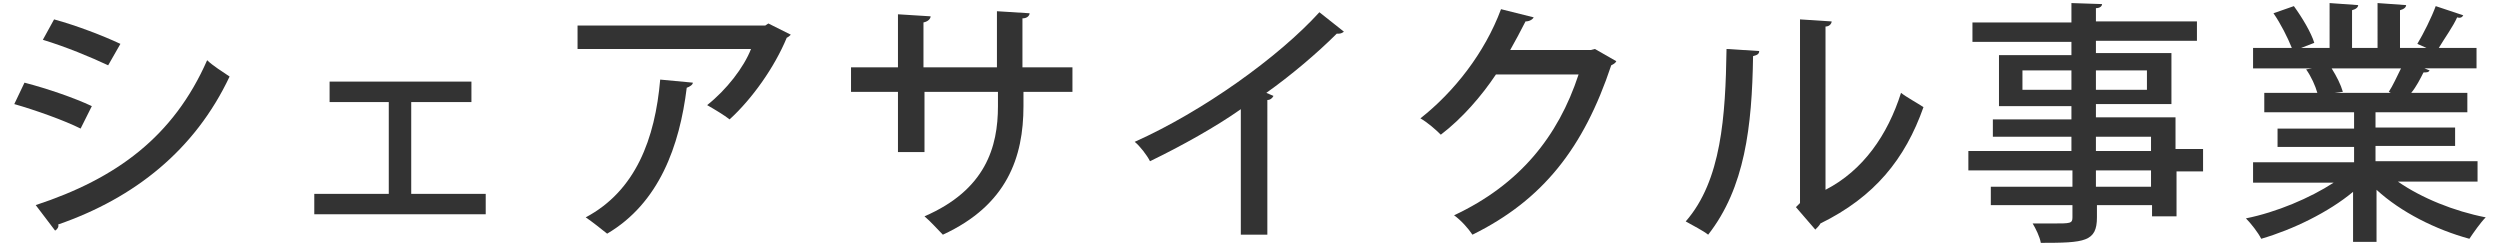 <?xml version="1.0" encoding="utf-8"?>
<!-- Generator: Adobe Illustrator 25.2.3, SVG Export Plug-In . SVG Version: 6.00 Build 0)  -->
<svg version="1.1" id="レイヤー_1" xmlns="http://www.w3.org/2000/svg" xmlns:xlink="http://www.w3.org/1999/xlink" x="0px"
	 y="0px" width="245px" height="24px" viewBox="0 0 245 24" style="enable-background:new 0 0 245 24;" xml:space="preserve">
<style type="text/css">
	.st0{fill:none;}
	.st1{fill:#333333;}
</style>
<path class="st0" d="M0,0h292v24H0V0z"/>
<g>
	<path class="st1" d="M2.4,8.1C4.7,8.7,7.3,9.6,9,10.4l-1.1,2.2c-1.6-0.8-4.4-1.8-6.5-2.4L2.4,8.1z M3.5,20.1
		c7.9-2.6,13.5-6.7,16.8-14.2c0.5,0.5,1.6,1.2,2.2,1.6C19.1,14.7,13.2,19.4,5.7,22c0.1,0.2-0.1,0.5-0.3,0.6L3.5,20.1z M5.3,1.9
		c2.2,0.6,4.8,1.6,6.5,2.4l-1.2,2.1C8.9,5.6,6.5,4.6,4.2,3.9L5.3,1.9z"/>
	<path class="st1" d="M46.2,8v2h-5.9v9h7.3v2H30.8v-2h7.3v-9h-5.8V8H46.2z"/>
	<path class="st1" d="M77.5,3.4c-0.1,0.1-0.2,0.2-0.4,0.3c-1.2,2.9-3.4,6-5.6,8c-0.5-0.4-1.5-1-2.2-1.4c1.9-1.5,3.6-3.7,4.3-5.5h-17
		V2.5H75l0.3-0.2L77.5,3.4z M67.9,8.1c0,0.2-0.3,0.4-0.6,0.5c-0.7,5.7-2.7,11.3-7.8,14.3c-0.5-0.4-1.5-1.2-2.1-1.6
		c4.9-2.6,6.8-7.7,7.3-13.5L67.9,8.1z"/>
	<path class="st1" d="M105.2,9h-4.9v1.4c0,5-1.6,9.7-7.9,12.6c-0.5-0.5-1.2-1.3-1.8-1.8c6-2.6,7.2-6.8,7.2-10.8V9h-7.2v5.9H88V9
		h-4.6V6.6H88V1.4l3.2,0.2c0,0.2-0.2,0.5-0.7,0.6v4.4h7.2V1.1l3.2,0.2c0,0.2-0.2,0.5-0.7,0.5v4.8h4.9V9z"/>
	<path class="st1" d="M131.7,3.1c-0.1,0.1-0.3,0.2-0.5,0.2c-0.1,0-0.1,0-0.2,0c-1.9,1.9-4.5,4.1-6.9,5.8c0.2,0.1,0.5,0.2,0.7,0.3
		c-0.1,0.2-0.3,0.4-0.6,0.4V23h-2.6V10.7c-2.4,1.7-5.8,3.6-8.9,5.1c-0.3-0.6-1-1.5-1.5-1.9c6.7-3,14.1-8.3,18.1-12.7L131.7,3.1z"/>
	<path class="st1" d="M158.4,6c-0.1,0.2-0.3,0.3-0.5,0.4c-2.7,8.1-6.7,13.2-13.6,16.6c-0.4-0.6-1.1-1.4-1.8-1.9
		c6.4-3,10.2-7.7,12.2-13.8h-8.1c-1.4,2.1-3.3,4.3-5.4,5.9c-0.5-0.5-1.3-1.2-2-1.6c3.3-2.6,6.3-6.4,7.9-10.7l3.2,0.8
		c-0.1,0.2-0.4,0.4-0.8,0.4c-0.5,1-1,1.9-1.5,2.8h7.9l0.4-0.1L158.4,6z"/>
	<path class="st1" d="M172.4,5c0,0.3-0.2,0.4-0.6,0.5c-0.1,6.9-0.8,12.9-4.4,17.5c-0.5-0.4-1.5-0.9-2.2-1.3c3.5-4,3.9-10.3,4-16.9
		L172.4,5z M178.9,18.6c3.7-1.9,6.1-5.4,7.4-9.5c0.5,0.4,1.6,1,2.2,1.4c-1.8,5.1-4.8,8.8-10.1,11.4c-0.1,0.2-0.3,0.4-0.5,0.6
		l-1.9-2.2l0.4-0.4v-18l3.1,0.2c0,0.2-0.2,0.5-0.6,0.5V18.6z"/>
	<path class="st1" d="M215.9,14.9v1.9h-2.6v4.4h-2.4v-1.1h-5.4v1.2c0,2.4-1.2,2.5-5.5,2.5c-0.1-0.6-0.5-1.4-0.8-1.9c0.7,0,1.4,0,2,0
		c1.7,0,1.9,0,1.9-0.6v-1.2h-8v-1.8h8v-1.6h-10.2v-1.9H203v-1.4h-7.7v-1.7h7.7v-1.3h-7.1v-5h7.1V4.1h-9.7V2.2h9.7V0.3l3,0.1
		c0,0.2-0.2,0.4-0.6,0.4v1.3h9.9v1.9h-9.9v1.2h7.4v5h-7.4v1.3h7.8v3.1H215.9z M198.2,8.8h4.8V6.9h-4.8V8.8z M210.4,6.9h-5v1.9h5V6.9
		z M205.4,13.4v1.4h5.4v-1.4H205.4z M210.8,18.3v-1.6h-5.4v1.6H210.8z"/>
	<path class="st1" d="M243,17.8h-8c2.3,1.6,5.5,2.9,8.6,3.5c-0.5,0.5-1.2,1.5-1.6,2.1c-3.3-0.9-6.7-2.6-9.1-4.8v5.1h-2.3v-4.9
		c-2.4,2-5.9,3.7-9,4.6c-0.3-0.6-1-1.5-1.5-2c3-0.6,6.3-2,8.6-3.5h-7.9v-2h9.9v-1.5h-7.5v-1.8h7.5V11h-8.8V9.1h5.2
		c-0.2-0.7-0.6-1.6-1.1-2.3l0.6-0.1v0l-5.8,0v-2h3.8c-0.4-1-1.1-2.4-1.8-3.4l2-0.7c0.8,1.1,1.7,2.6,2,3.6l-1.3,0.5h2.8V0.3l2.8,0.2
		c0,0.2-0.2,0.4-0.6,0.5v3.7h2.5V0.3l2.8,0.2c0,0.2-0.2,0.4-0.6,0.5v3.7h2.6l-0.9-0.4c0.6-1,1.4-2.6,1.8-3.7l2.7,0.9
		c-0.1,0.2-0.3,0.3-0.6,0.2c-0.4,0.9-1.2,2-1.8,3h3.7v2h-5.1l0.5,0.2c-0.1,0.2-0.3,0.2-0.6,0.2c-0.3,0.6-0.7,1.4-1.2,2h5.5V11h-9
		v1.5h7.8v1.8h-7.8v1.5h10V17.8z M234.1,9c0.4-0.6,0.8-1.5,1.2-2.3h-6.8c0.5,0.8,0.9,1.6,1.1,2.3l-0.8,0.1h5.5L234.1,9z"/>
</g>
</svg>
